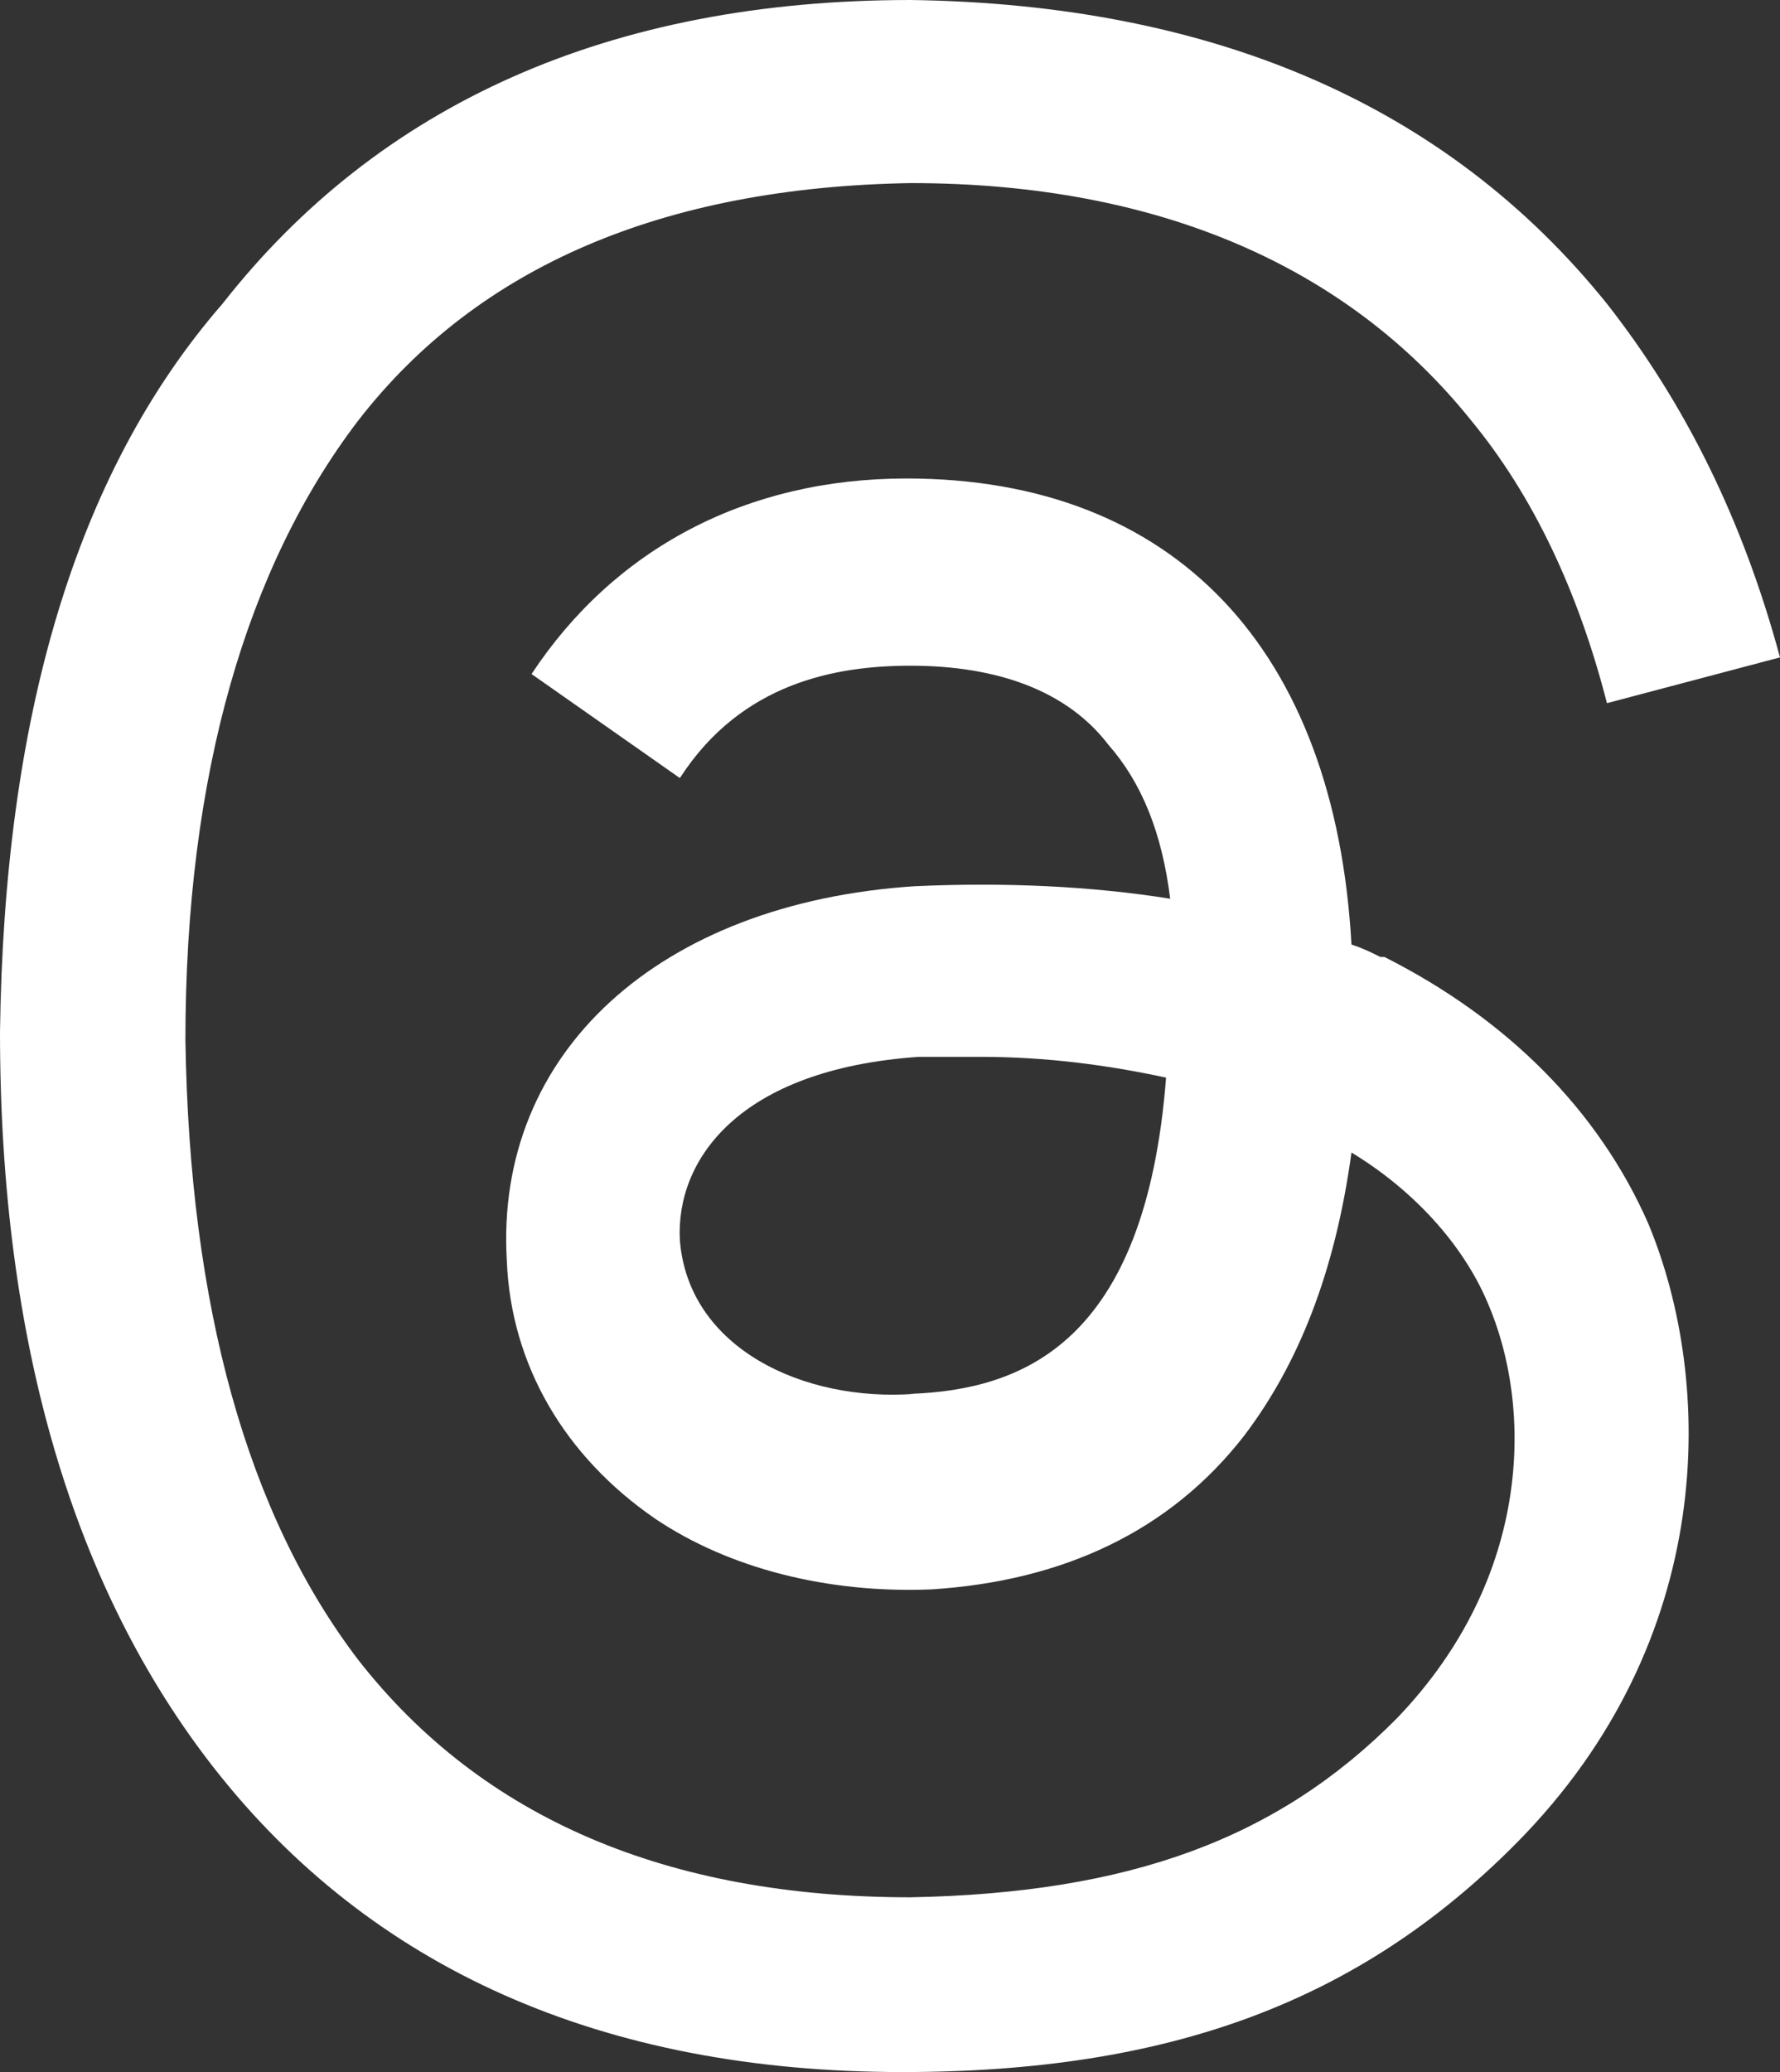 <svg width="55" height="64" viewBox="0 0 55 64" fill="none" xmlns="http://www.w3.org/2000/svg">
<rect x="0" y="0" width="55" height="64" fill="#333333" stroke="none"/>
<path d="M42.651 29.558C42.396 29.43 42.141 29.301 41.759 29.173C41.25 20.048 36.285 14.779 28.009 14.779C23.044 14.779 18.97 16.964 16.424 20.819L21.007 24.032C22.917 21.076 25.845 20.562 28.137 20.562C30.81 20.562 32.974 21.333 34.248 23.004C35.266 24.161 35.903 25.703 36.157 27.759C33.738 27.373 31.065 27.245 28.264 27.373C20.37 27.888 15.278 32.514 15.66 38.94C15.787 42.153 17.442 44.98 20.243 46.908C22.535 48.45 25.59 49.221 28.773 49.092C32.847 48.835 36.157 47.293 38.449 44.337C40.104 42.153 41.25 39.325 41.759 35.598C43.669 36.755 45.197 38.426 45.961 40.225C47.361 43.438 47.361 48.707 43.16 53.076C39.468 56.803 34.884 58.474 28.137 58.602C20.625 58.602 14.896 56.161 11.076 51.277C7.639 46.779 5.856 40.353 5.729 32.129C5.729 23.904 7.639 17.478 11.076 12.98C14.768 8.225 20.498 5.783 28.137 5.655C35.776 5.655 41.632 8.225 45.451 12.98C47.361 15.293 48.762 18.249 49.653 21.719L55 20.305C53.854 16.064 52.072 12.466 49.653 9.382C44.688 3.213 37.431 0.129 28.137 0C18.843 0 11.713 3.213 6.875 9.382C2.292 14.651 0.127 22.233 0 31.872C0 41.51 2.292 49.092 6.62 54.618C11.458 60.787 18.588 64 27.882 64C36.157 64 42.014 61.815 46.852 56.932C53.09 50.635 52.963 42.667 50.926 37.783C49.398 34.313 46.597 31.486 42.778 29.558H42.651ZM28.264 43.052C24.826 43.309 21.262 41.639 21.007 38.297C20.88 35.855 22.789 33.028 28.391 32.643C29.028 32.643 29.664 32.643 30.301 32.643C32.338 32.643 34.248 32.9 36.03 33.285C35.394 41.51 31.574 42.924 28.137 43.052H28.264Z" fill="white"/>
</svg>

